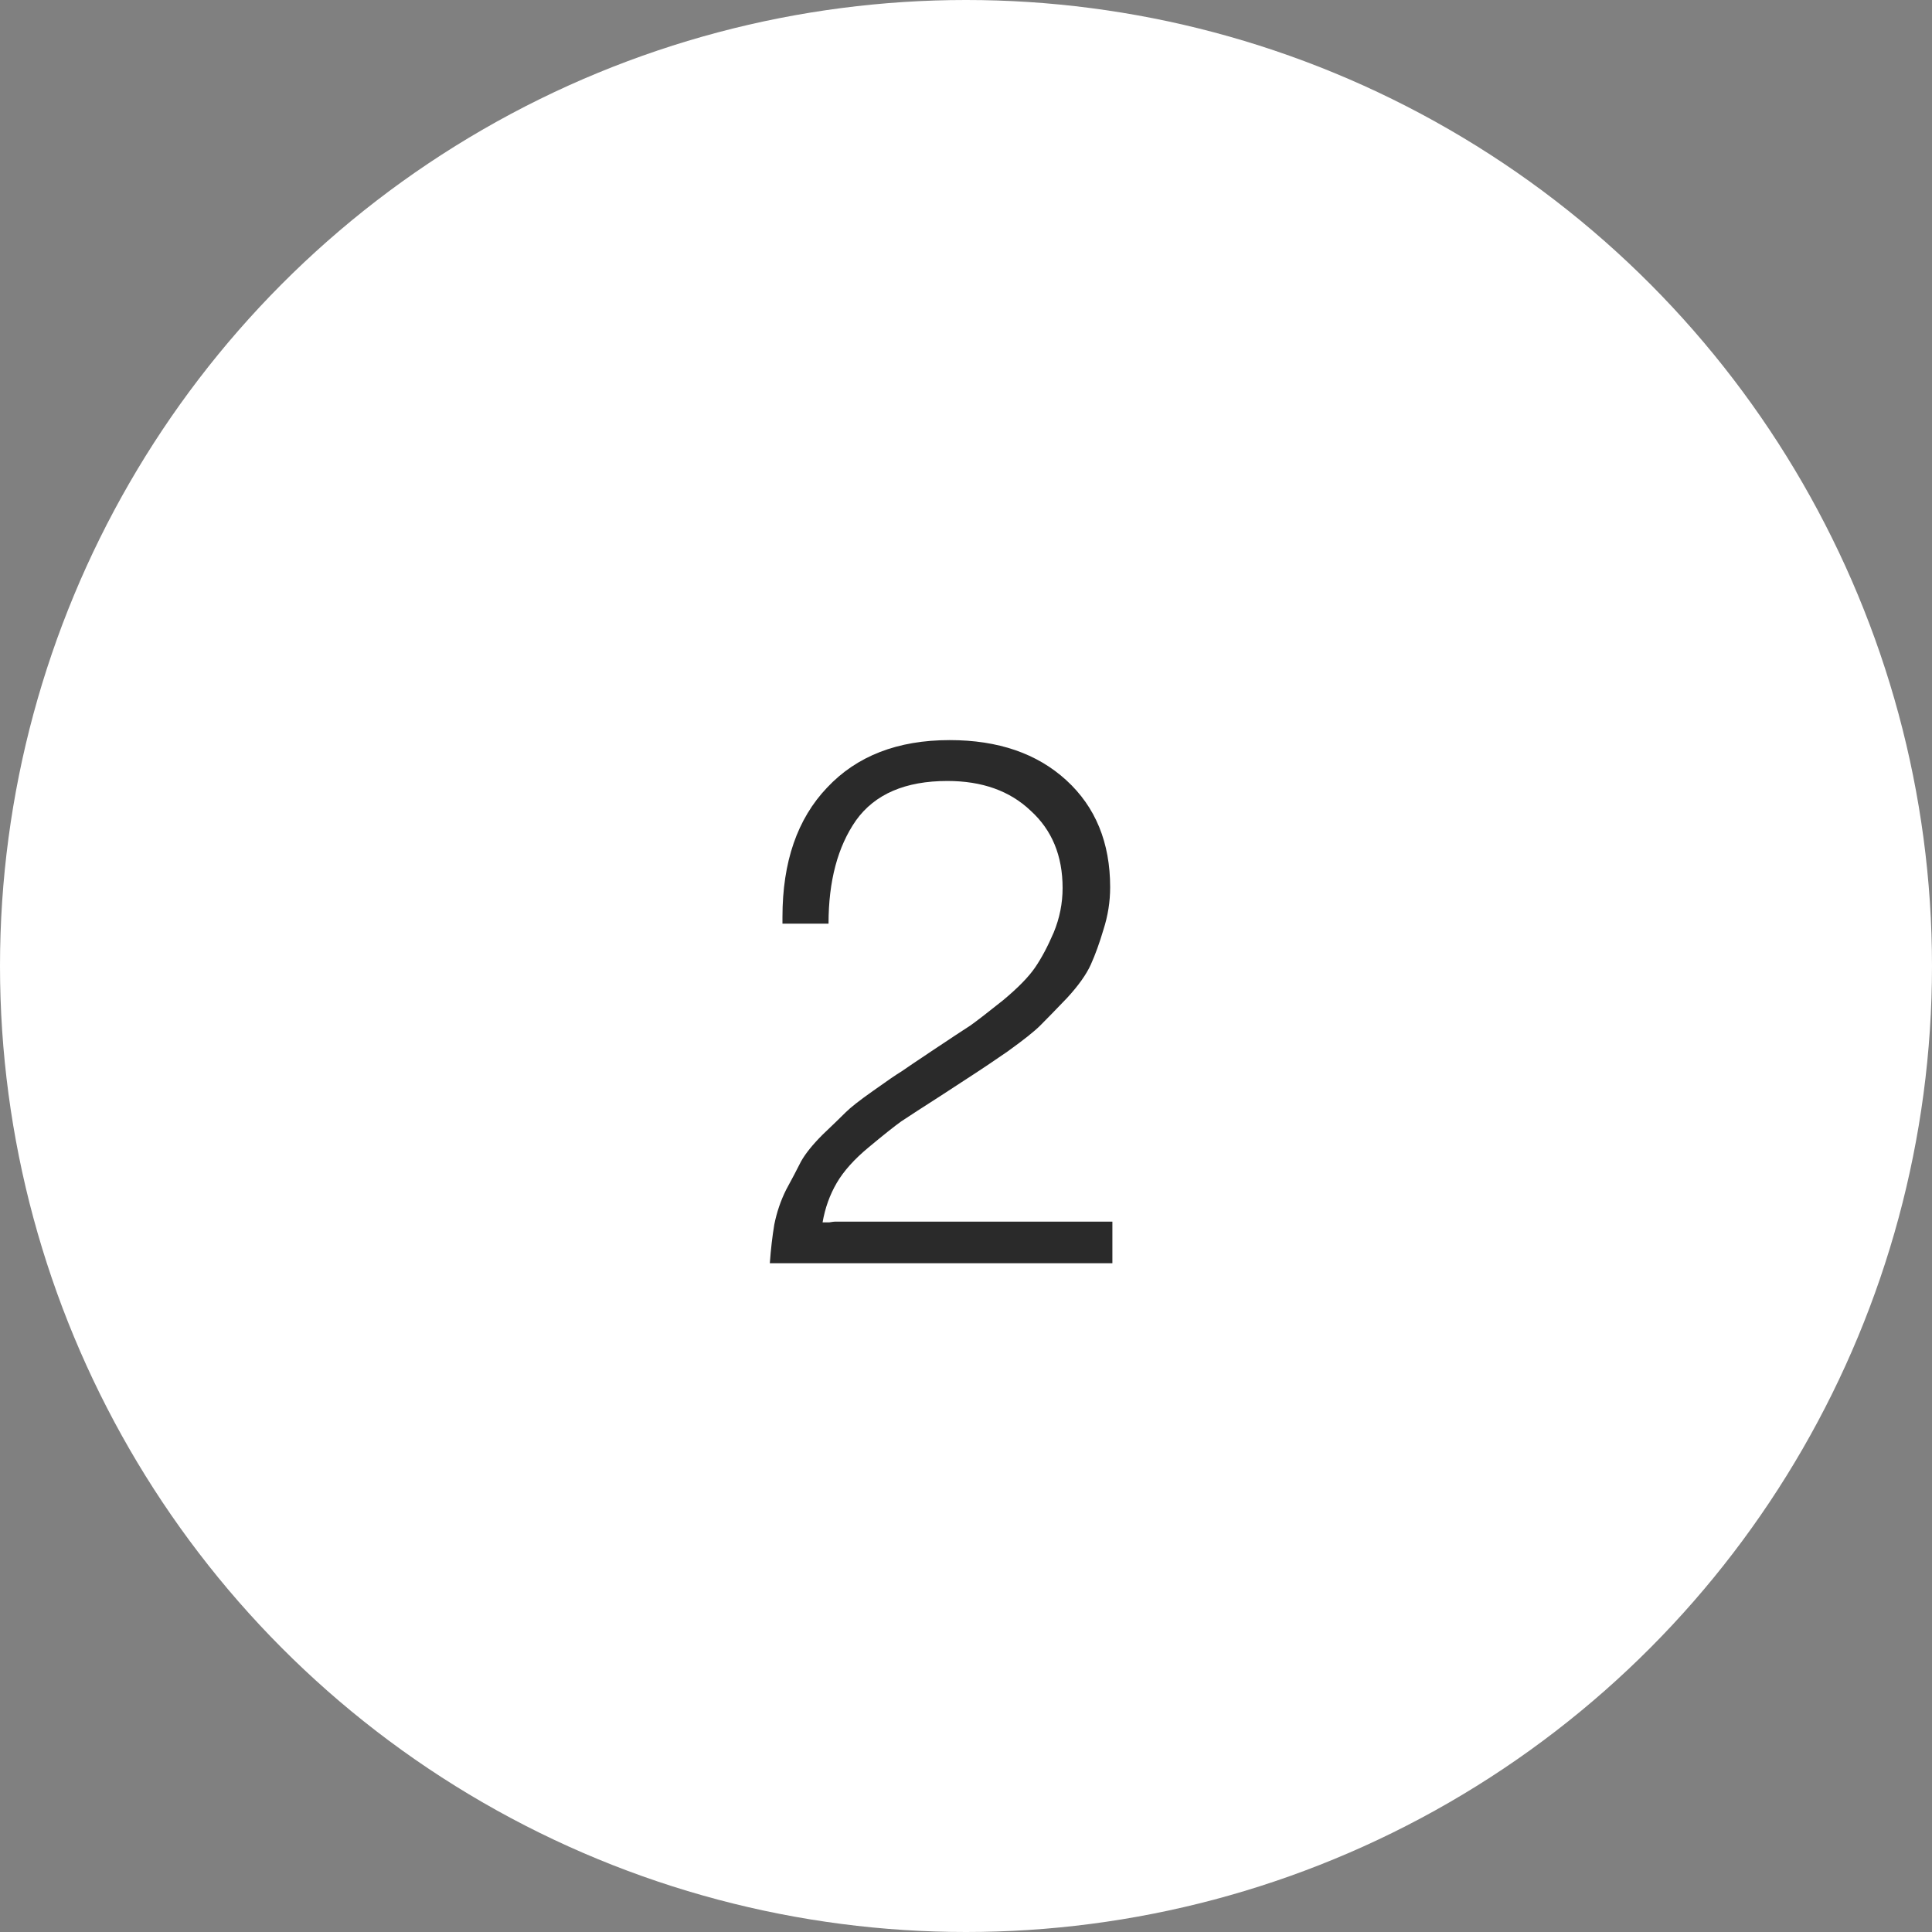<?xml version="1.0" encoding="UTF-8"?> <svg xmlns="http://www.w3.org/2000/svg" width="78" height="78" viewBox="0 0 78 78" fill="none"><rect x="0" y="0" width="78" height="78" fill="#808080" stroke="none"/> <circle cx="39" cy="39" r="39" fill="white"></circle> <path d="M44.91 49.32V51H31.08C31.12 50.44 31.18 49.92 31.26 49.44C31.36 48.94 31.52 48.47 31.74 48.03C31.98 47.59 32.18 47.21 32.34 46.89C32.52 46.57 32.81 46.21 33.21 45.81C33.63 45.41 33.94 45.11 34.14 44.91C34.34 44.71 34.71 44.42 35.25 44.04C35.81 43.64 36.19 43.38 36.39 43.26C36.59 43.12 37.02 42.83 37.68 42.39C38.4 41.91 38.9 41.58 39.18 41.4C39.46 41.2 39.9 40.86 40.5 40.38C41.1 39.88 41.53 39.44 41.79 39.06C42.05 38.68 42.3 38.21 42.54 37.65C42.78 37.07 42.9 36.47 42.9 35.85C42.9 34.55 42.47 33.51 41.61 32.73C40.77 31.93 39.65 31.53 38.25 31.53C36.55 31.53 35.32 32.06 34.56 33.12C33.82 34.18 33.45 35.57 33.45 37.29H31.59V37.02C31.59 34.8 32.19 33.06 33.39 31.8C34.59 30.52 36.24 29.88 38.34 29.88C40.3 29.88 41.87 30.42 43.05 31.5C44.23 32.58 44.82 34.02 44.82 35.82C44.82 36.4 44.73 36.97 44.55 37.53C44.39 38.07 44.22 38.54 44.04 38.94C43.86 39.34 43.54 39.79 43.08 40.29C42.62 40.77 42.26 41.14 42 41.4C41.76 41.64 41.32 41.99 40.68 42.45C40.04 42.89 39.61 43.18 39.39 43.32C39.17 43.46 38.71 43.76 38.01 44.22C37.23 44.72 36.69 45.07 36.39 45.27C36.11 45.47 35.67 45.82 35.07 46.32C34.49 46.8 34.06 47.28 33.78 47.76C33.5 48.24 33.31 48.77 33.21 49.35C33.29 49.35 33.38 49.35 33.48 49.35C33.6 49.33 33.68 49.32 33.72 49.32H44.91Z" fill="#2A2A2A"></path> </svg> 